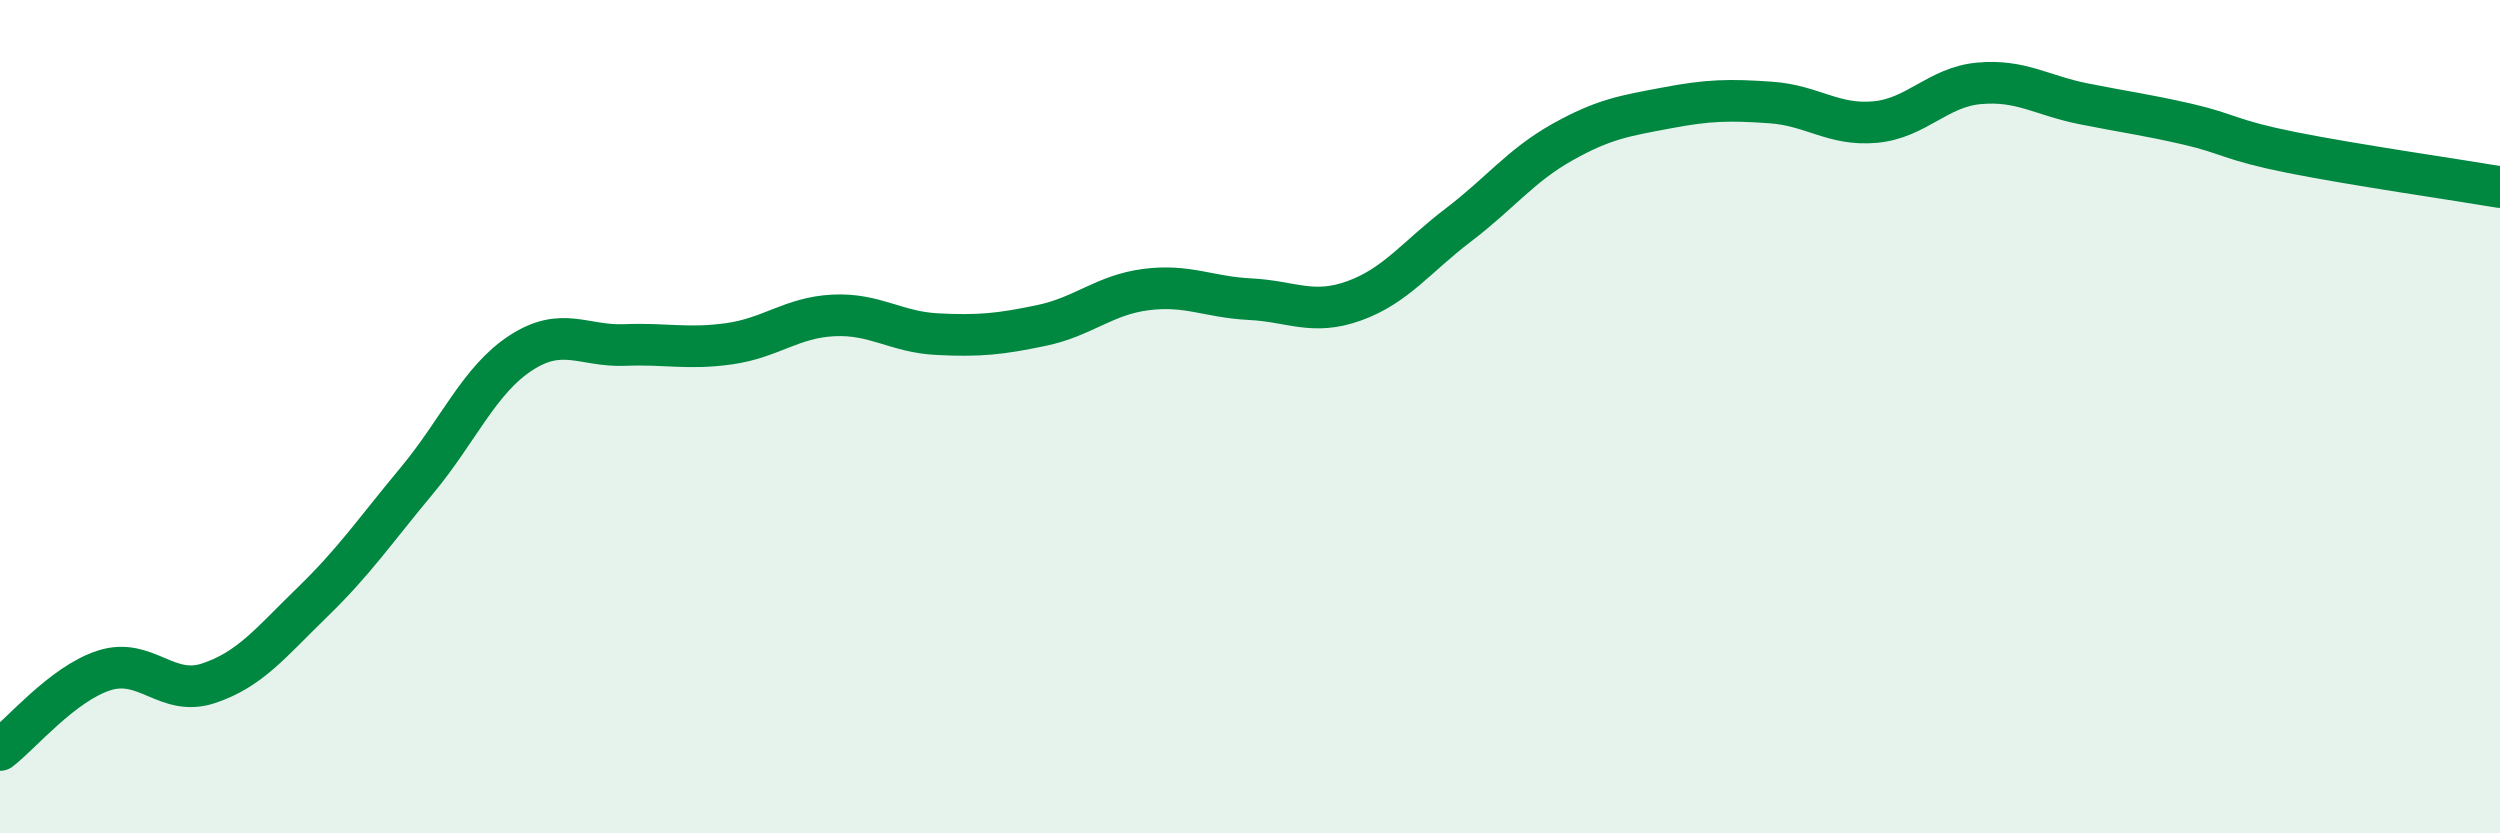 
    <svg width="60" height="20" viewBox="0 0 60 20" xmlns="http://www.w3.org/2000/svg">
      <path
        d="M 0,18 C 0.5,17.62 1.5,16.41 2.5,16.09 C 3.5,15.77 4,16.73 5,16.4 C 6,16.07 6.5,15.42 7.5,14.45 C 8.5,13.48 9,12.74 10,11.54 C 11,10.34 11.5,9.12 12.5,8.47 C 13.5,7.82 14,8.32 15,8.28 C 16,8.24 16.5,8.39 17.5,8.25 C 18.5,8.11 19,7.62 20,7.57 C 21,7.52 21.5,7.97 22.5,8.02 C 23.5,8.07 24,8.02 25,7.81 C 26,7.6 26.5,7.08 27.5,6.95 C 28.5,6.82 29,7.13 30,7.18 C 31,7.23 31.5,7.58 32.5,7.22 C 33.5,6.86 34,6.16 35,5.4 C 36,4.64 36.5,3.97 37.5,3.41 C 38.5,2.85 39,2.78 40,2.59 C 41,2.4 41.5,2.39 42.5,2.46 C 43.5,2.53 44,3.02 45,2.93 C 46,2.84 46.5,2.09 47.5,2 C 48.5,1.91 49,2.29 50,2.49 C 51,2.69 51.5,2.75 52.5,2.98 C 53.5,3.21 53.5,3.36 55,3.66 C 56.5,3.96 59,4.32 60,4.49L60 20L0 20Z"
        fill="#008740"
        opacity="0.1"
        stroke-linecap="round"
        stroke-linejoin="round"
      />
      <path
        d="M 0,18 C 0.5,17.62 1.5,16.41 2.5,16.09 C 3.5,15.77 4,16.73 5,16.4 C 6,16.07 6.5,15.42 7.5,14.45 C 8.5,13.48 9,12.74 10,11.54 C 11,10.34 11.5,9.12 12.5,8.47 C 13.5,7.82 14,8.32 15,8.28 C 16,8.24 16.5,8.39 17.5,8.25 C 18.5,8.11 19,7.62 20,7.57 C 21,7.52 21.5,7.97 22.5,8.02 C 23.5,8.07 24,8.02 25,7.81 C 26,7.6 26.5,7.08 27.5,6.95 C 28.5,6.82 29,7.13 30,7.18 C 31,7.23 31.5,7.58 32.5,7.22 C 33.5,6.86 34,6.16 35,5.4 C 36,4.64 36.5,3.97 37.5,3.41 C 38.5,2.85 39,2.78 40,2.59 C 41,2.4 41.5,2.39 42.5,2.46 C 43.5,2.53 44,3.02 45,2.93 C 46,2.84 46.5,2.09 47.5,2 C 48.5,1.91 49,2.29 50,2.49 C 51,2.69 51.5,2.75 52.5,2.98 C 53.5,3.21 53.5,3.36 55,3.66 C 56.5,3.96 59,4.32 60,4.49"
        stroke="#008740"
        stroke-width="1"
        fill="none"
        stroke-linecap="round"
        stroke-linejoin="round"
      />
    </svg>
  